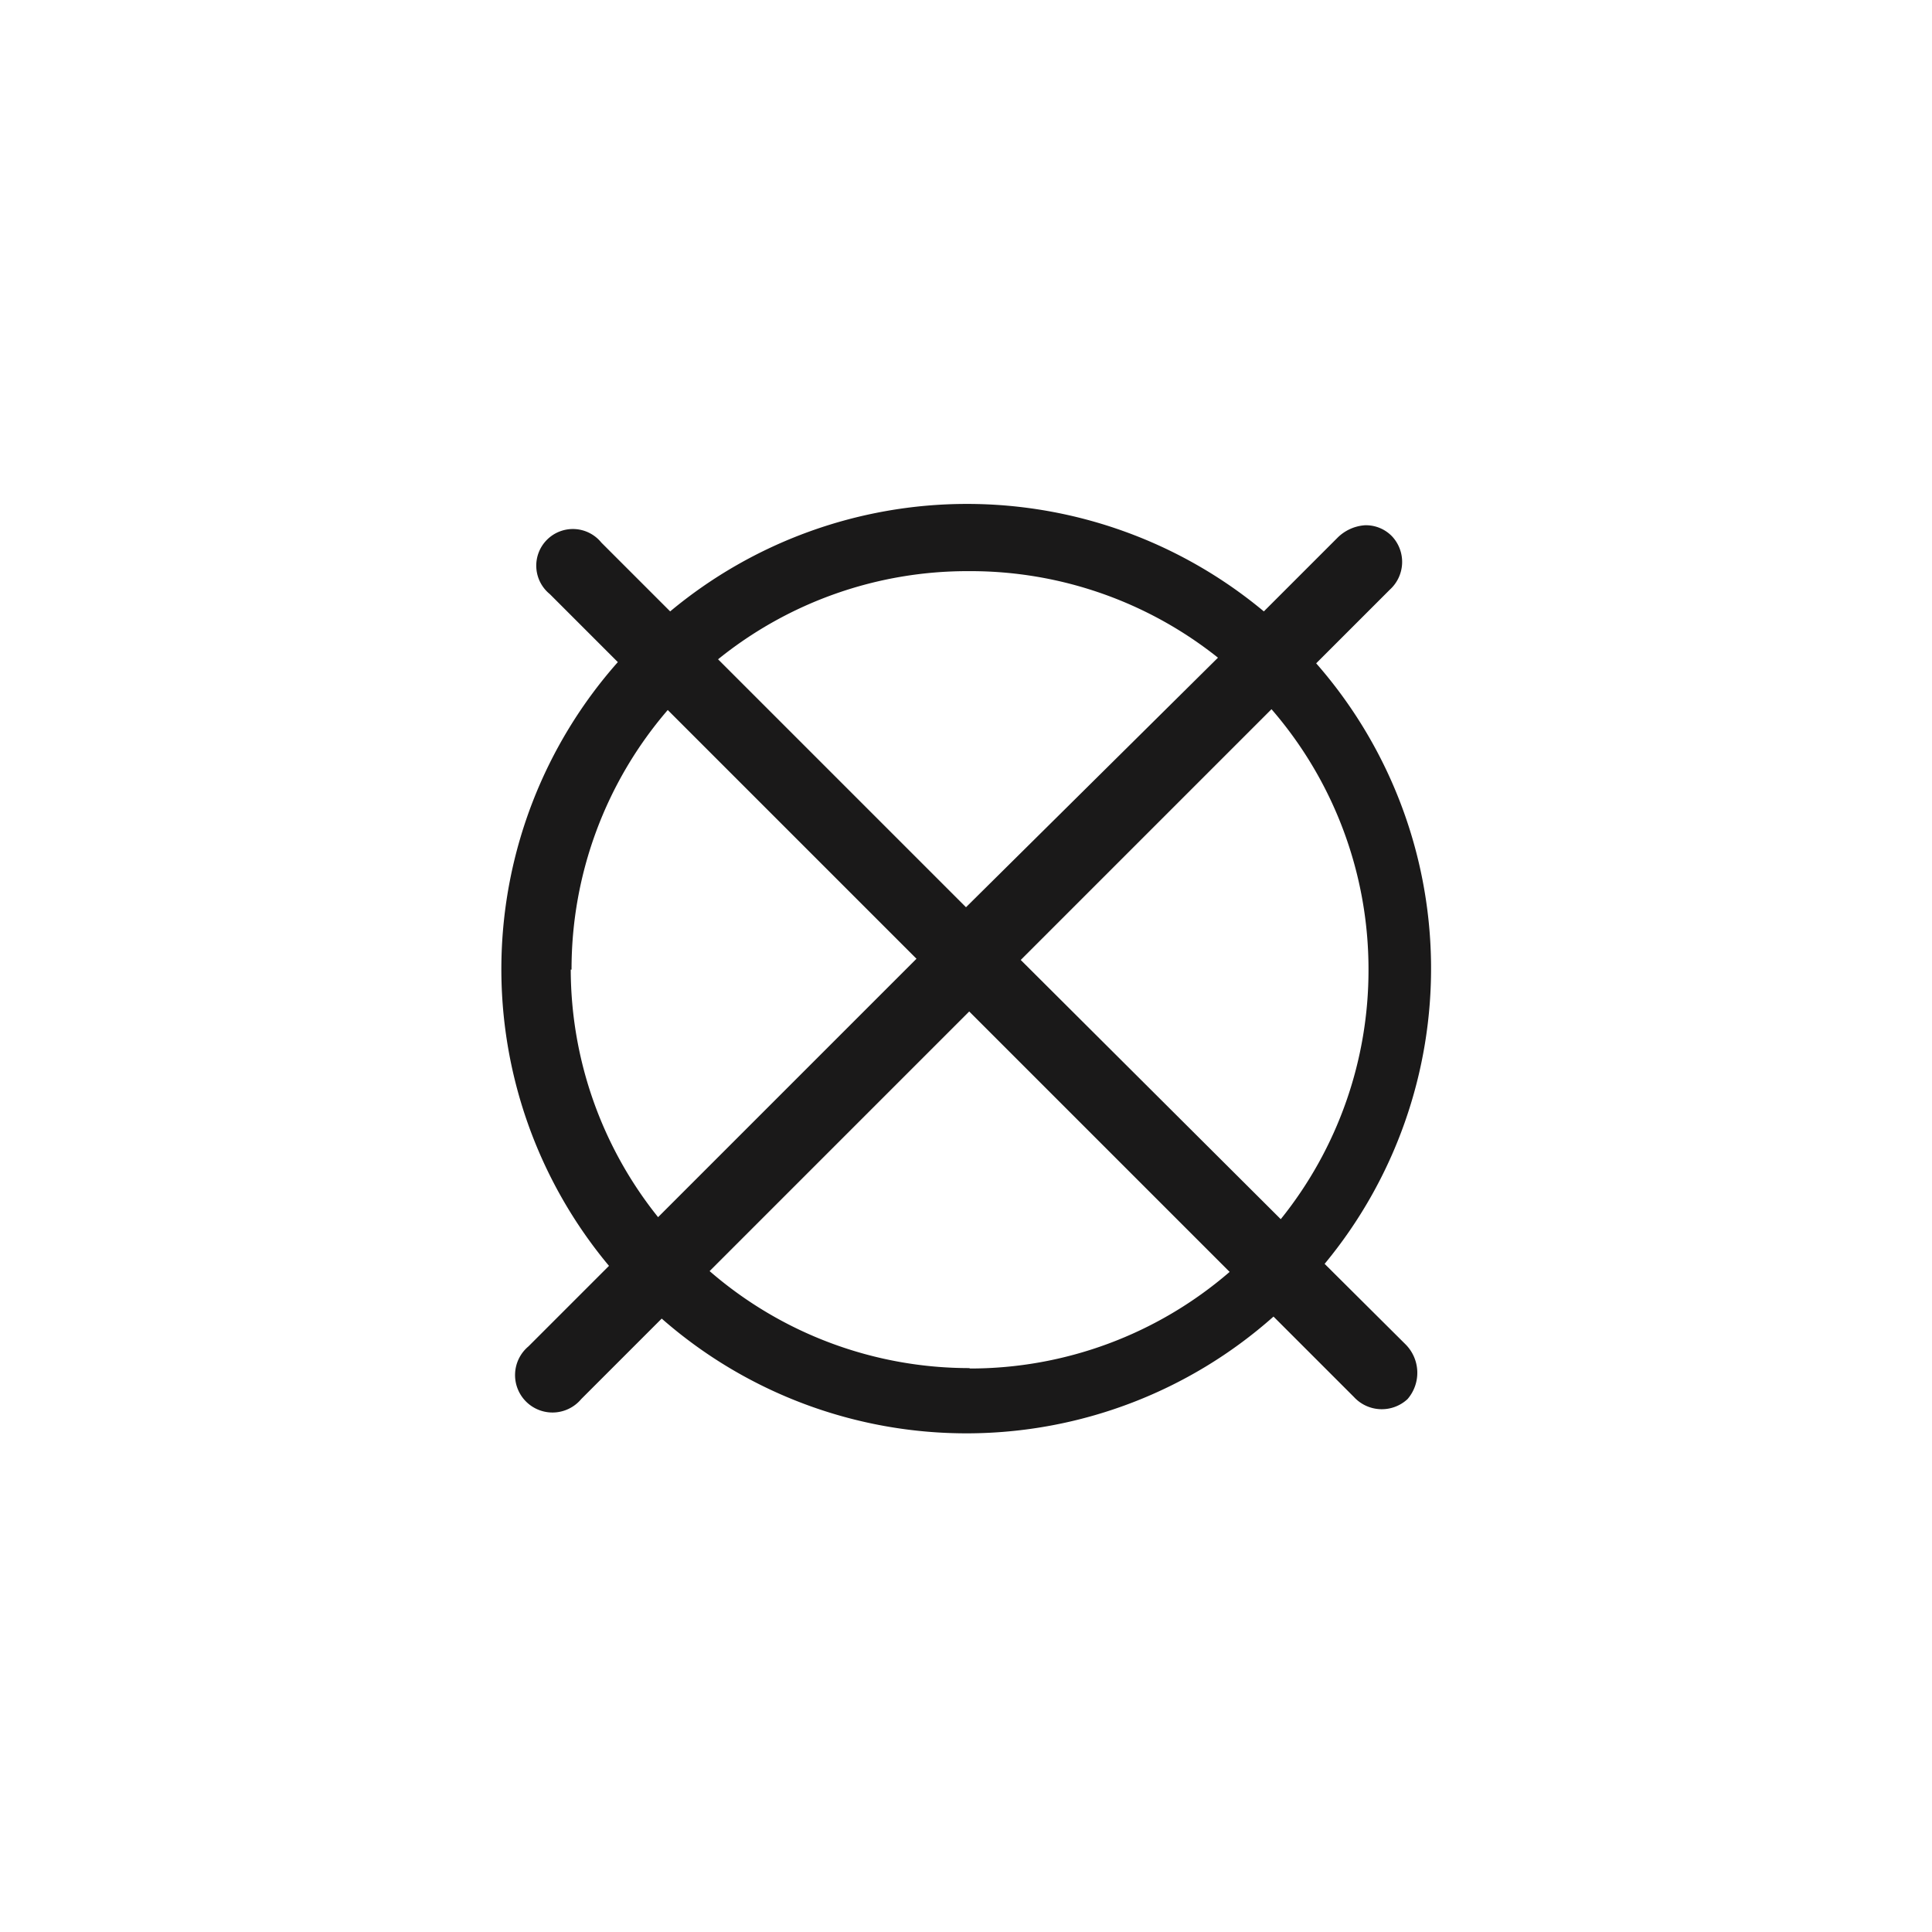 <svg id="Ebene_1" data-name="Ebene 1" xmlns="http://www.w3.org/2000/svg" width="48" height="48" viewBox="0 0 48 48">
  <defs>
    <style>
      .cls-1 {
        fill: #1a1919;
      }
    </style>
  </defs>
  <title>wh-drycleaning-not-allowed</title>
  <path class="cls-1" d="M32.91,31.4a11.5,11.5,0,0,0-.21-14.92l1.83-1.83a.93.93,0,0,0,.05-1.33.9.9,0,0,0-.67-.27h0a1.07,1.07,0,0,0-.69.32L31.4,15.19a11.52,11.52,0,0,0-14.75,0l-1.71-1.71a.91.91,0,1,0-1.28,1.28l1.69,1.69a11.5,11.5,0,0,0-.22,15l-2,2a.93.93,0,1,0,1.31,1.31l2-2a11.48,11.48,0,0,0,15.2-.05l2,2a.94.94,0,0,0,1.33.05,1,1,0,0,0-.05-1.36ZM34,24.09a9.86,9.86,0,0,1-2.18,6.2l-6.46-6.44,6.23-6.23A9.86,9.86,0,0,1,34,24.09Zm-9.9-9.9a9.86,9.86,0,0,1,6.16,2.15L24,22.54l-6.16-6.16A9.86,9.86,0,0,1,24.08,14.19Zm-9.9,9.9a9.86,9.86,0,0,1,2.39-6.45l6.18,6.18-6.42,6.42A9.86,9.86,0,0,1,14.18,24.09Zm9.9,9.9a9.85,9.85,0,0,1-6.47-2.41l6.45-6.45,6.47,6.47A9.86,9.86,0,0,1,24.08,34Z"/>
</svg>
